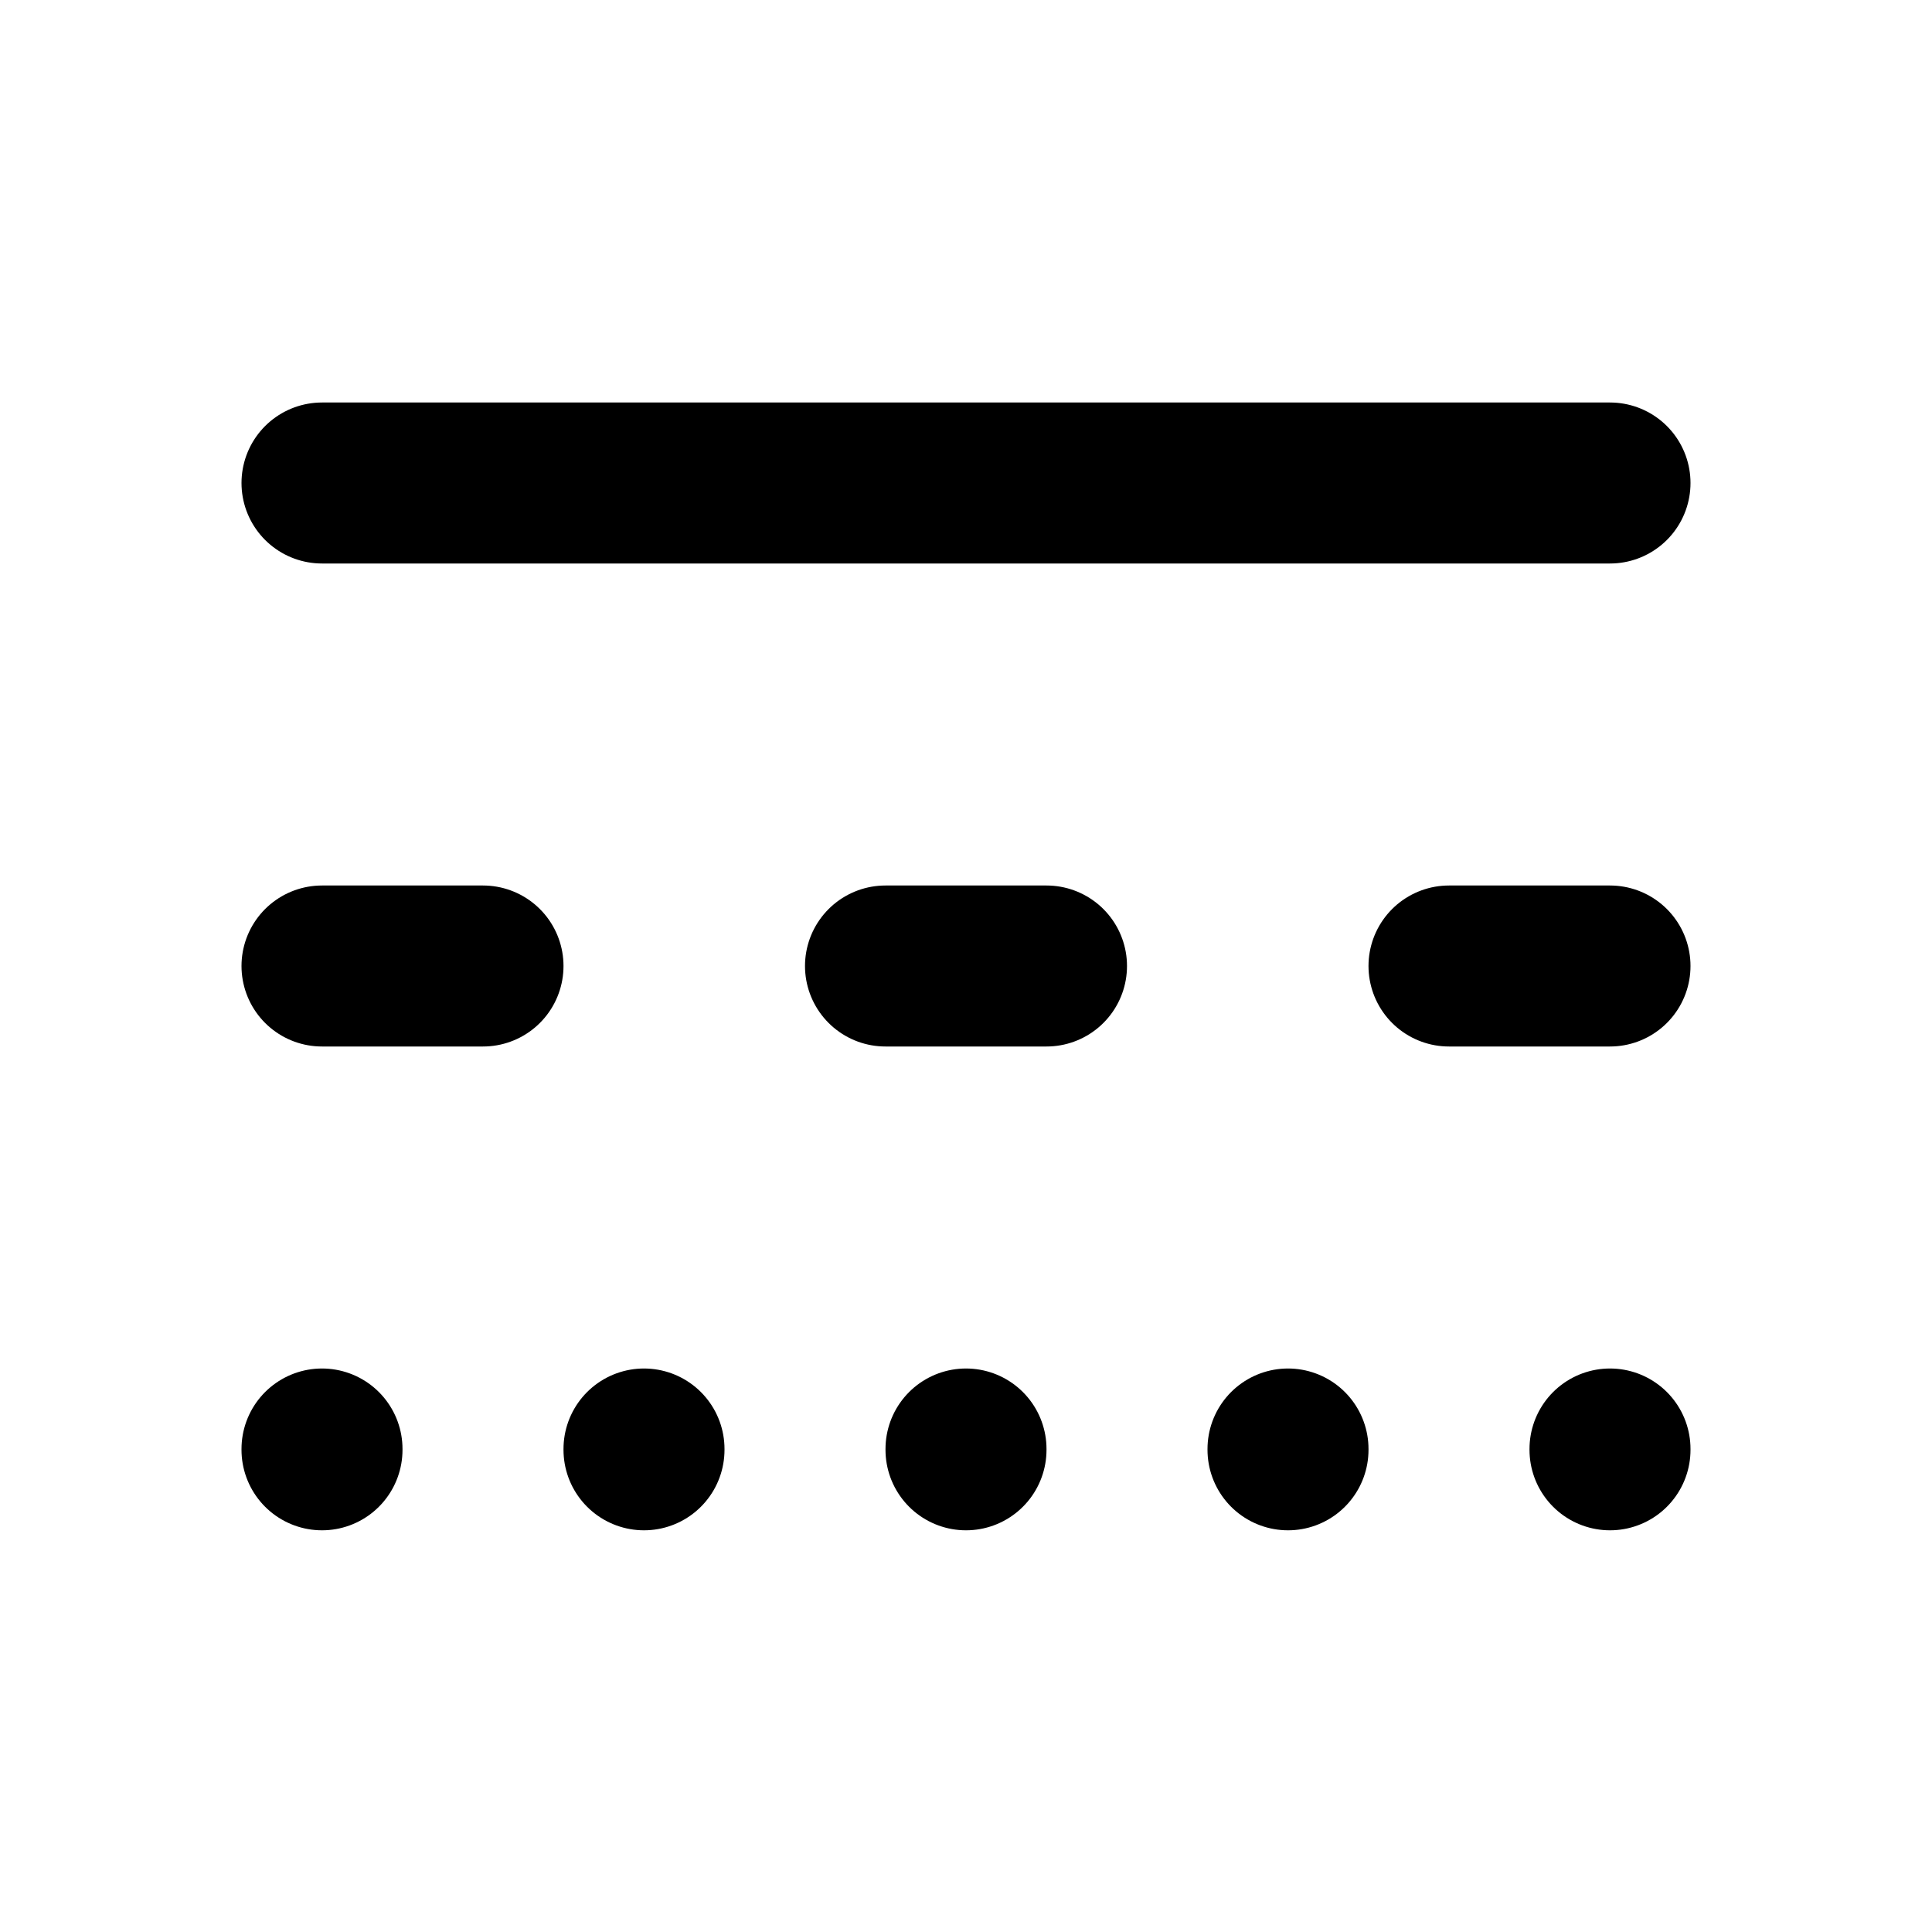 <svg
  xmlns="http://www.w3.org/2000/svg"
  width="24"
  height="24"
  viewBox="0 0 24 24"
  fill="none"
  stroke="currentColor"
  stroke-width="2"
  stroke-linecap="round"
  stroke-linejoin="round"
  class="icon icon-tabler icons-tabler-outline icon-tabler-border-style-2"
>
  <path stroke="none" d="M0 0h24v24H0z" fill="none"/>
  <path d="M4 18v.01" />
  <path d="M8 18v.01" />
  <path d="M12 18v.01" />
  <path d="M16 18v.01" />
  <path d="M20 18v.01" />
  <path d="M18 12h2" />
  <path d="M11 12h2" />
  <path d="M4 12h2" />
  <path d="M4 6h16" />
</svg>